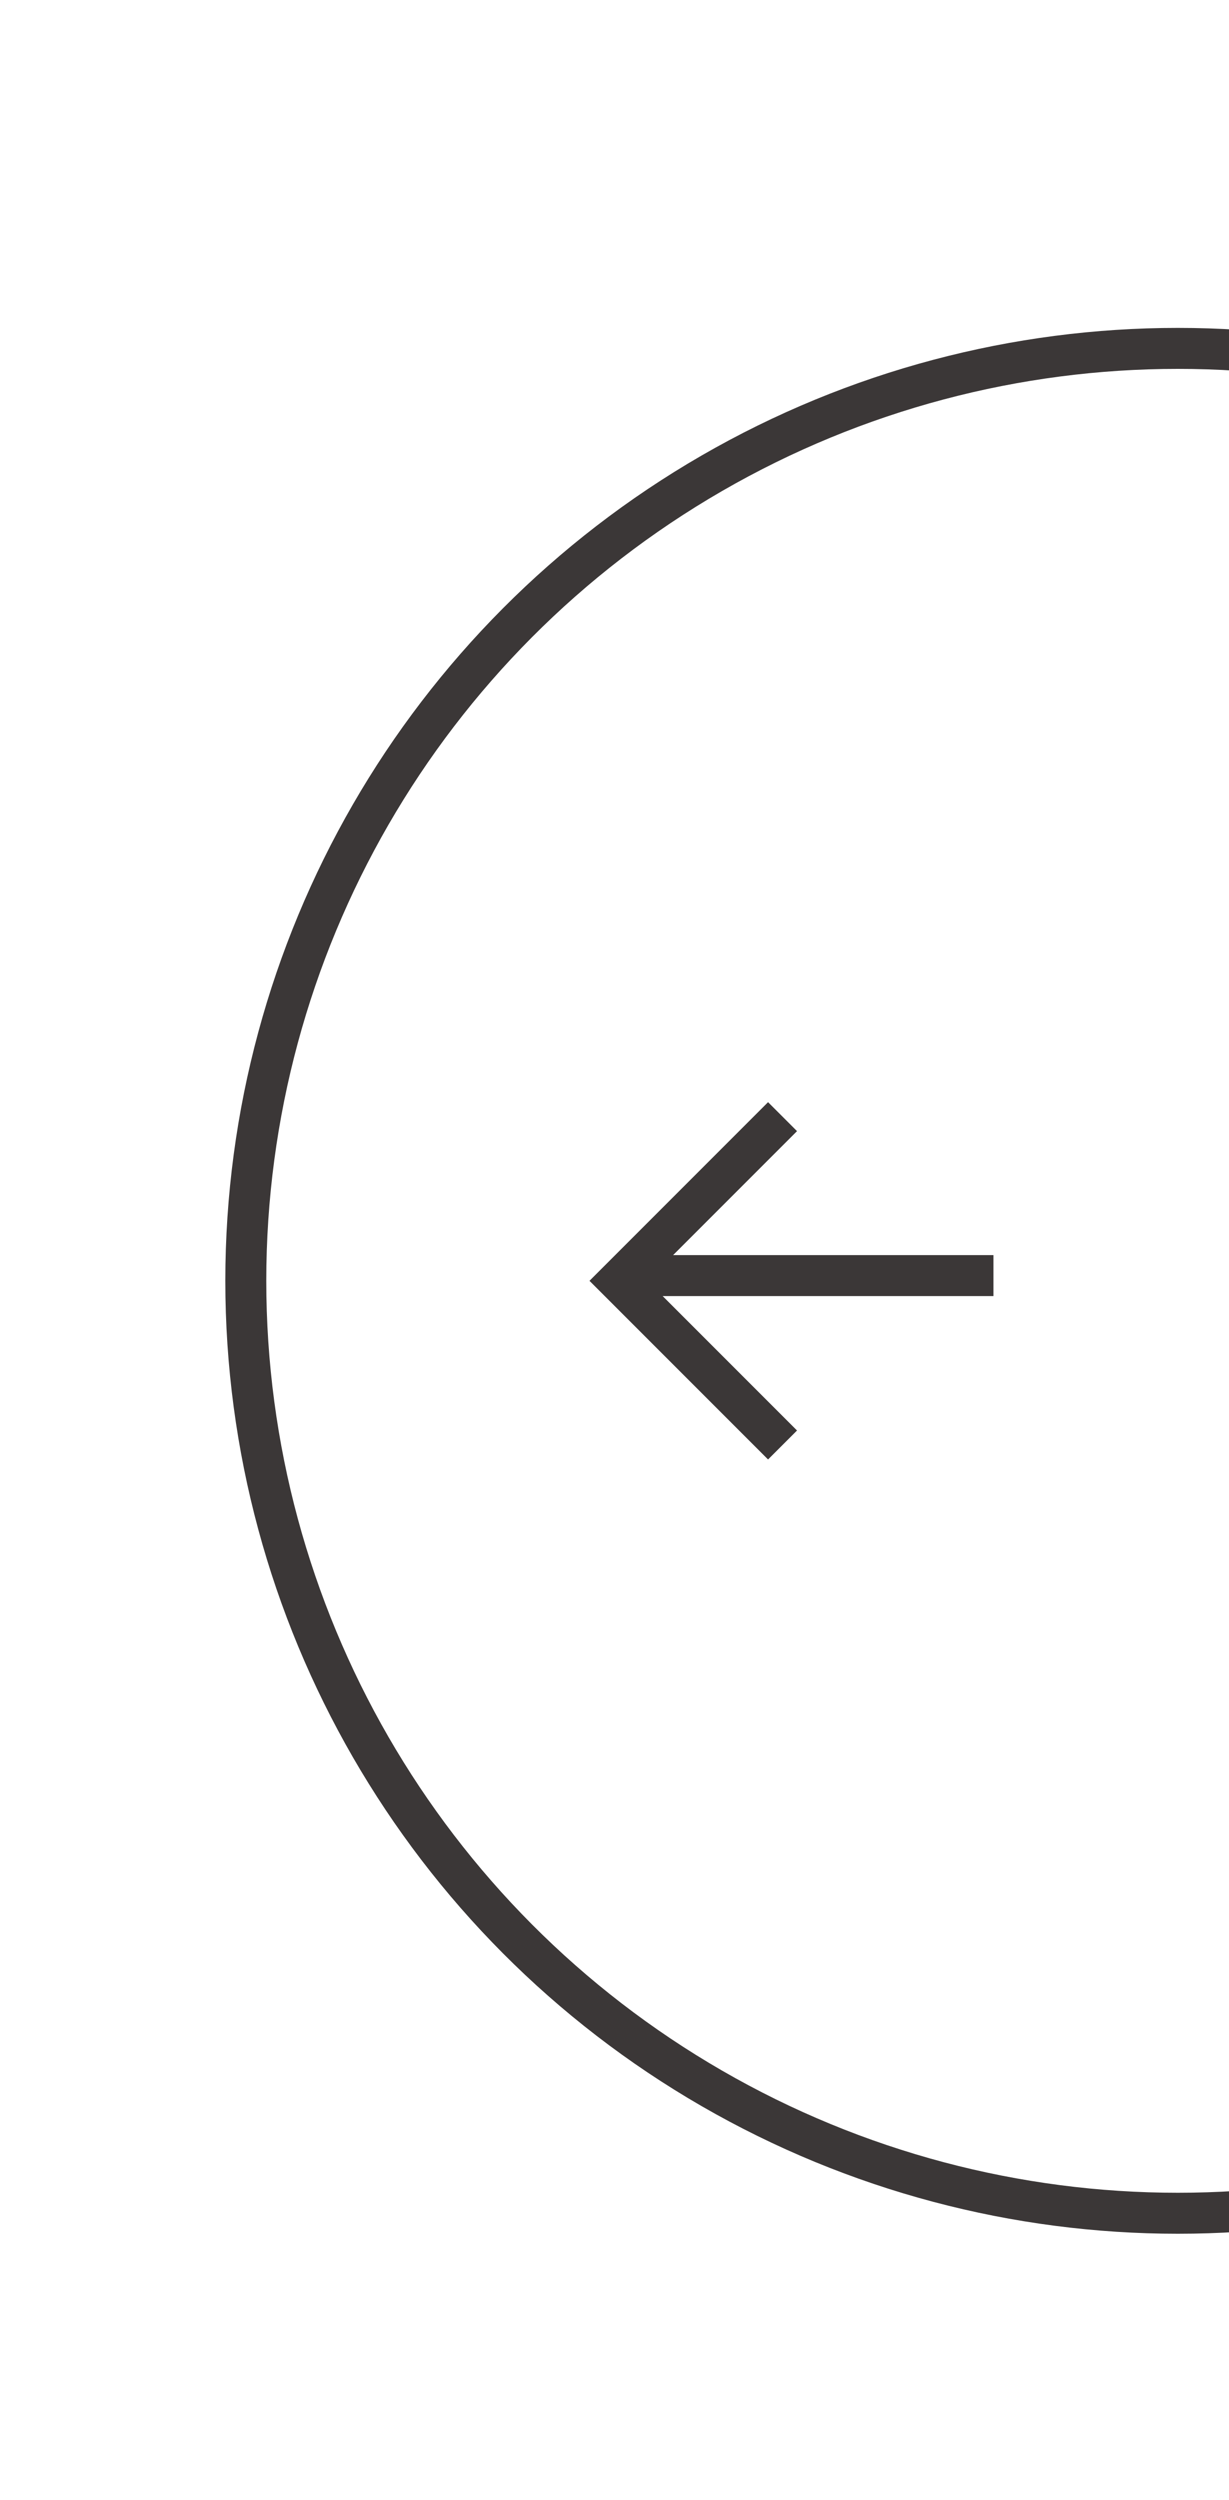 <svg xmlns="http://www.w3.org/2000/svg" xmlns:xlink="http://www.w3.org/1999/xlink" width="60" height="122" viewBox="0 0 60 122">
  <defs>
    <clipPath id="clip-path">
      <rect id="Rectangle_201" data-name="Rectangle 201" width="60" height="122" fill="#fff"/>
    </clipPath>
  </defs>
  <g id="Groupe_de_masques_20" data-name="Groupe de masques 20" clip-path="url(#clip-path)">
    <g id="Groupe_468" data-name="Groupe 468" transform="translate(11 16)">
      <g id="Ellipse_79" data-name="Ellipse 79" fill="none" stroke="#3b3737" stroke-width="2">
        <circle cx="46.5" cy="46.5" r="46.5" stroke="none"/>
        <circle cx="46.5" cy="46.5" r="45.5" fill="none"/>
      </g>
      <g id="Groupe_466" data-name="Groupe 466" transform="translate(19.193 38.489)">
        <line id="Ligne_51" data-name="Ligne 51" x1="17.283" transform="translate(1.024 7.756)" fill="none" stroke="#3b3737" stroke-width="2"/>
        <path id="Tracé_288" data-name="Tracé 288" d="M1309.424-77.566l-8.011,8.011,8.011,8.011" transform="translate(-1301.413 77.566)" fill="none" stroke="#3b3737" stroke-width="2"/>
      </g>
      <g id="Groupe_467" data-name="Groupe 467" transform="translate(53.193 38.489)" opacity="0.18">
        <line id="Ligne_52" data-name="Ligne 52" x2="17.283" transform="translate(0 7.756)" fill="none" stroke="#3b3737" stroke-width="2"/>
        <path id="Tracé_289" data-name="Tracé 289" d="M1301.413-77.566l8.011,8.011-8.011,8.011" transform="translate(-1291.117 77.566)" fill="none" stroke="#3b3737" stroke-width="2"/>
      </g>
    </g>
  </g>
</svg>
